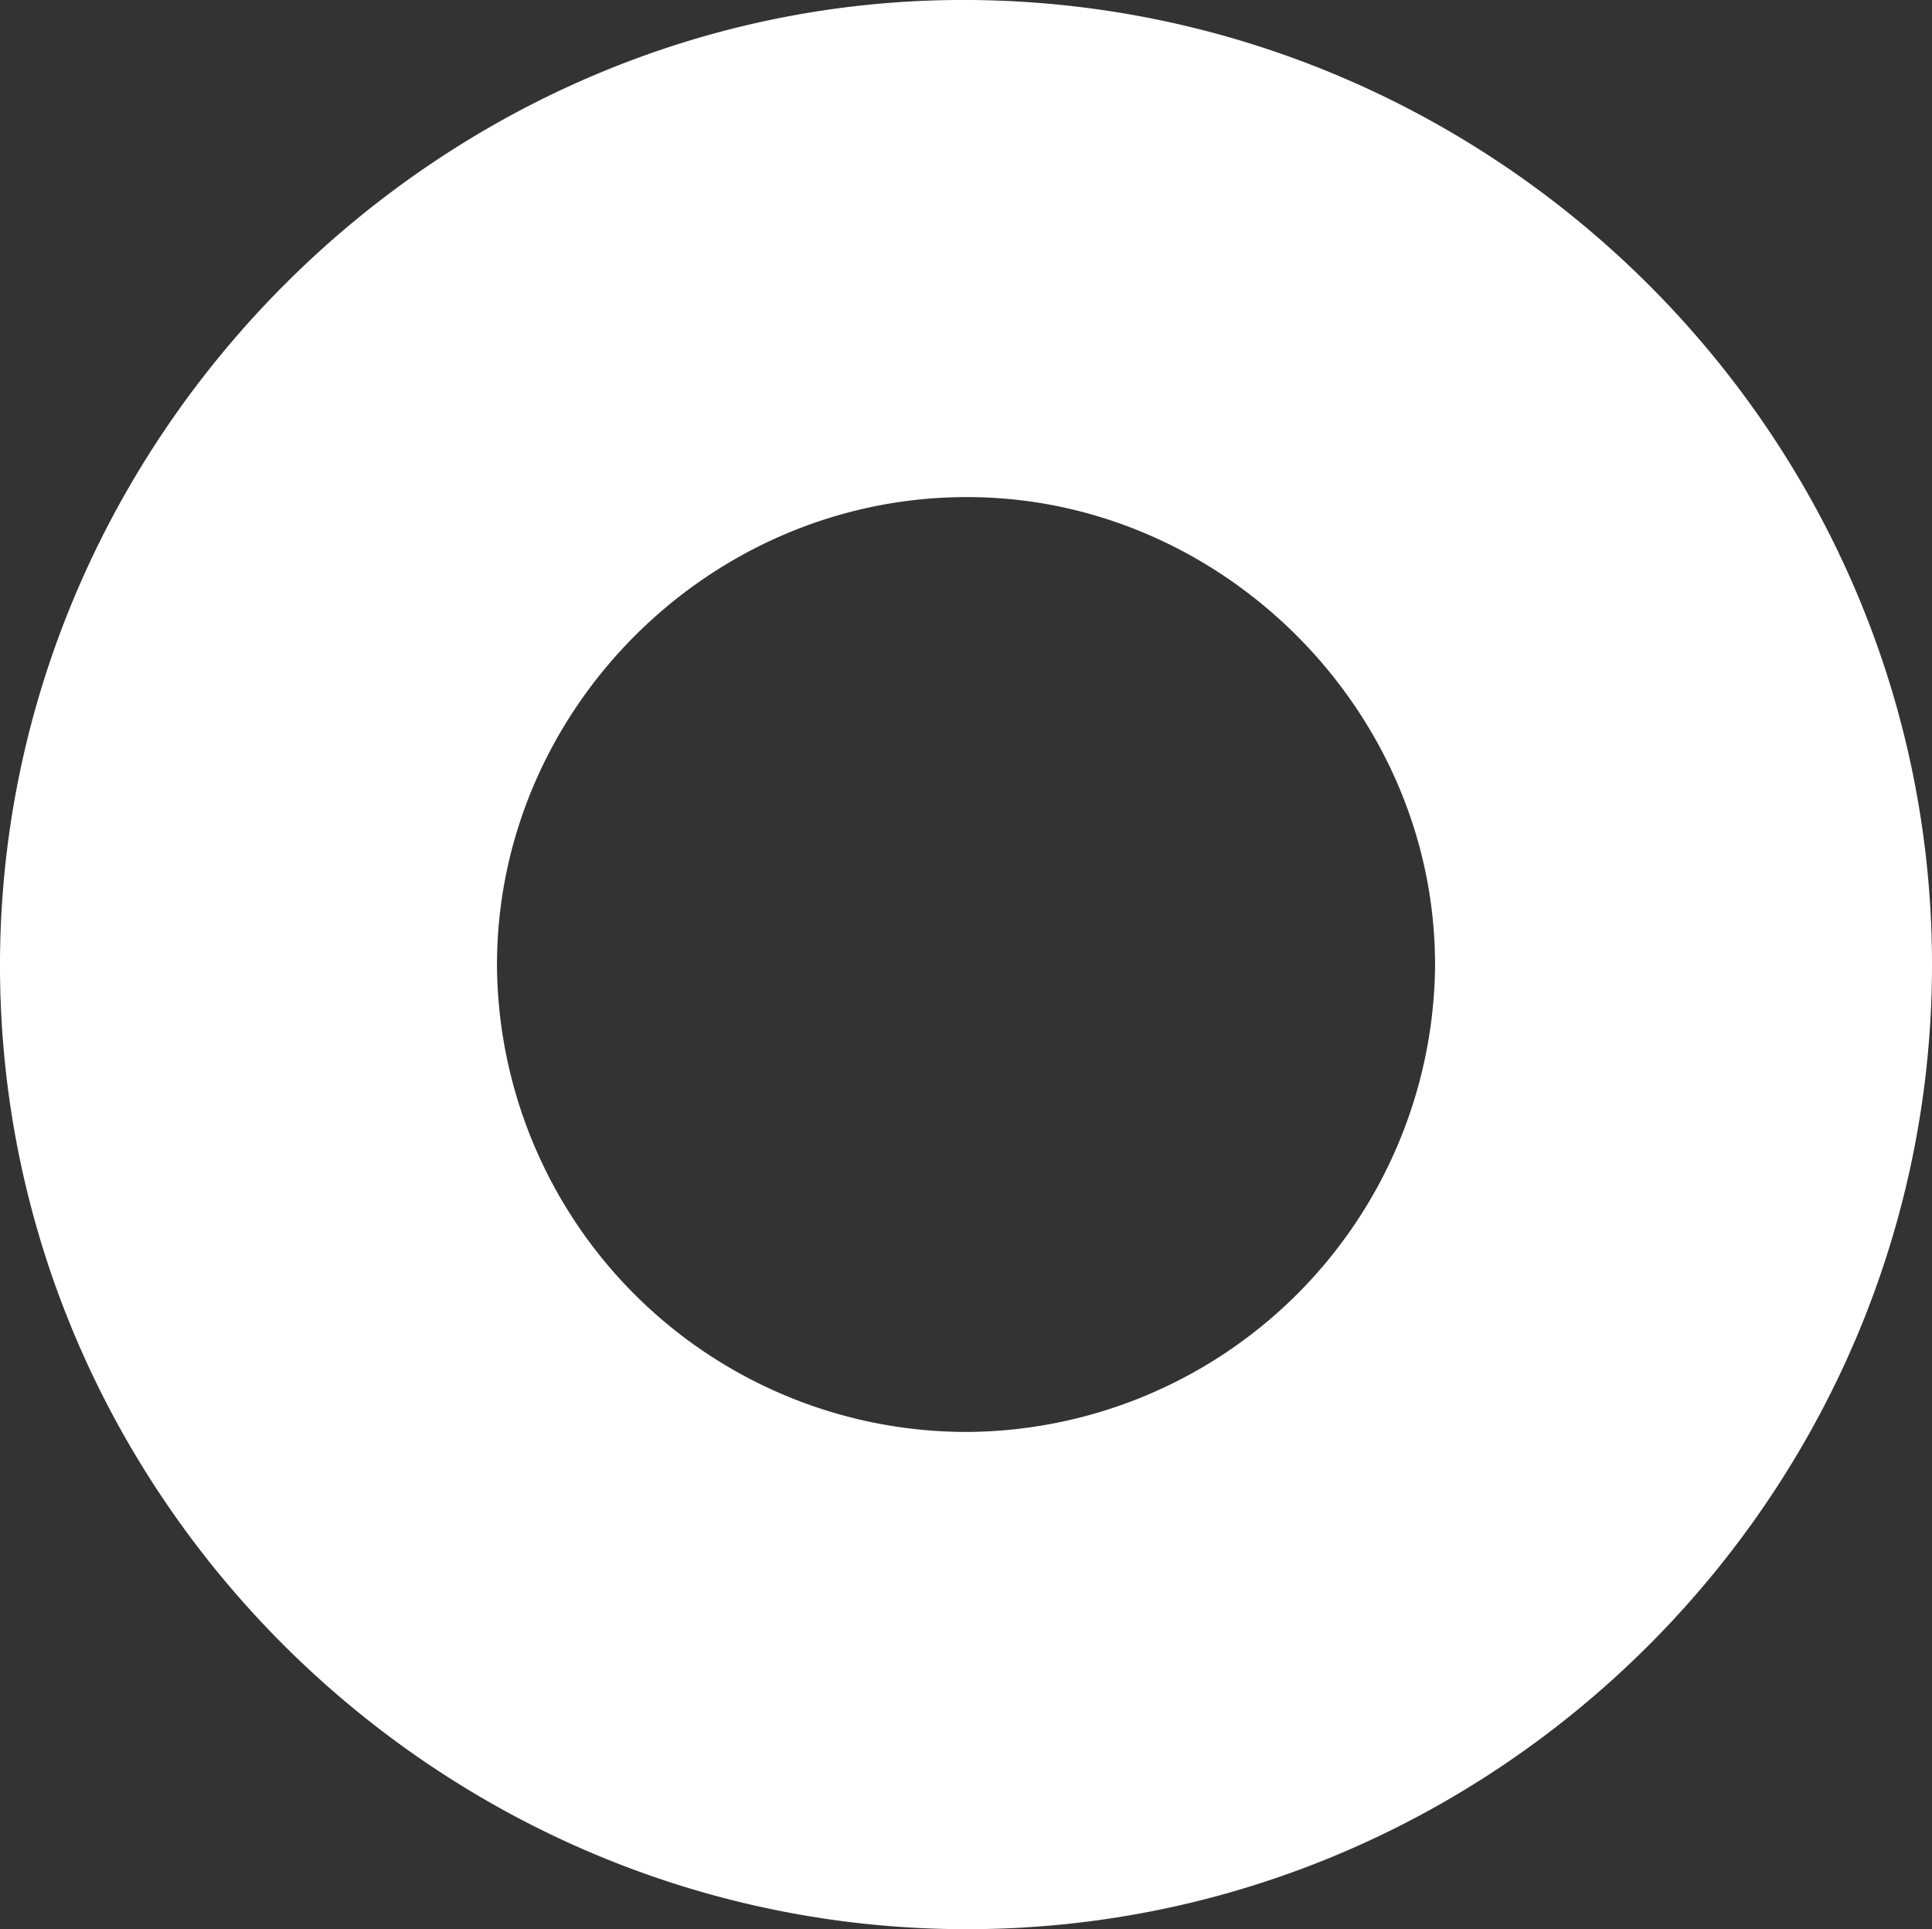 <?xml version="1.0" encoding="UTF-8"?> <svg xmlns="http://www.w3.org/2000/svg" viewBox="0 0 166.11 165.86"><rect x="0" y="0" width="166.11" height="165.86" fill="#333333" stroke="none"/> <defs> <style>.cls-1{fill:#fff;}</style> </defs> <title>Глаз робота</title> <g id="Слой_2" data-name="Слой 2"> <g id="Слой_1-2" data-name="Слой 1"> <path class="cls-1" d="M83.45,0C37.81-.35-.2,37.62,0,83.37c.2,45.38,37.68,82.53,83.2,82.49s82.82-37.3,82.91-82.77S129,.36,83.45,0Zm-.53,123.11a40.39,40.39,0,0,1-40.19-40C42.65,61.27,60.67,43,82.64,42.74c22.26-.29,41,18.41,40.74,40.64A40.47,40.47,0,0,1,82.92,123.11Z"></path> </g> </g> </svg> 